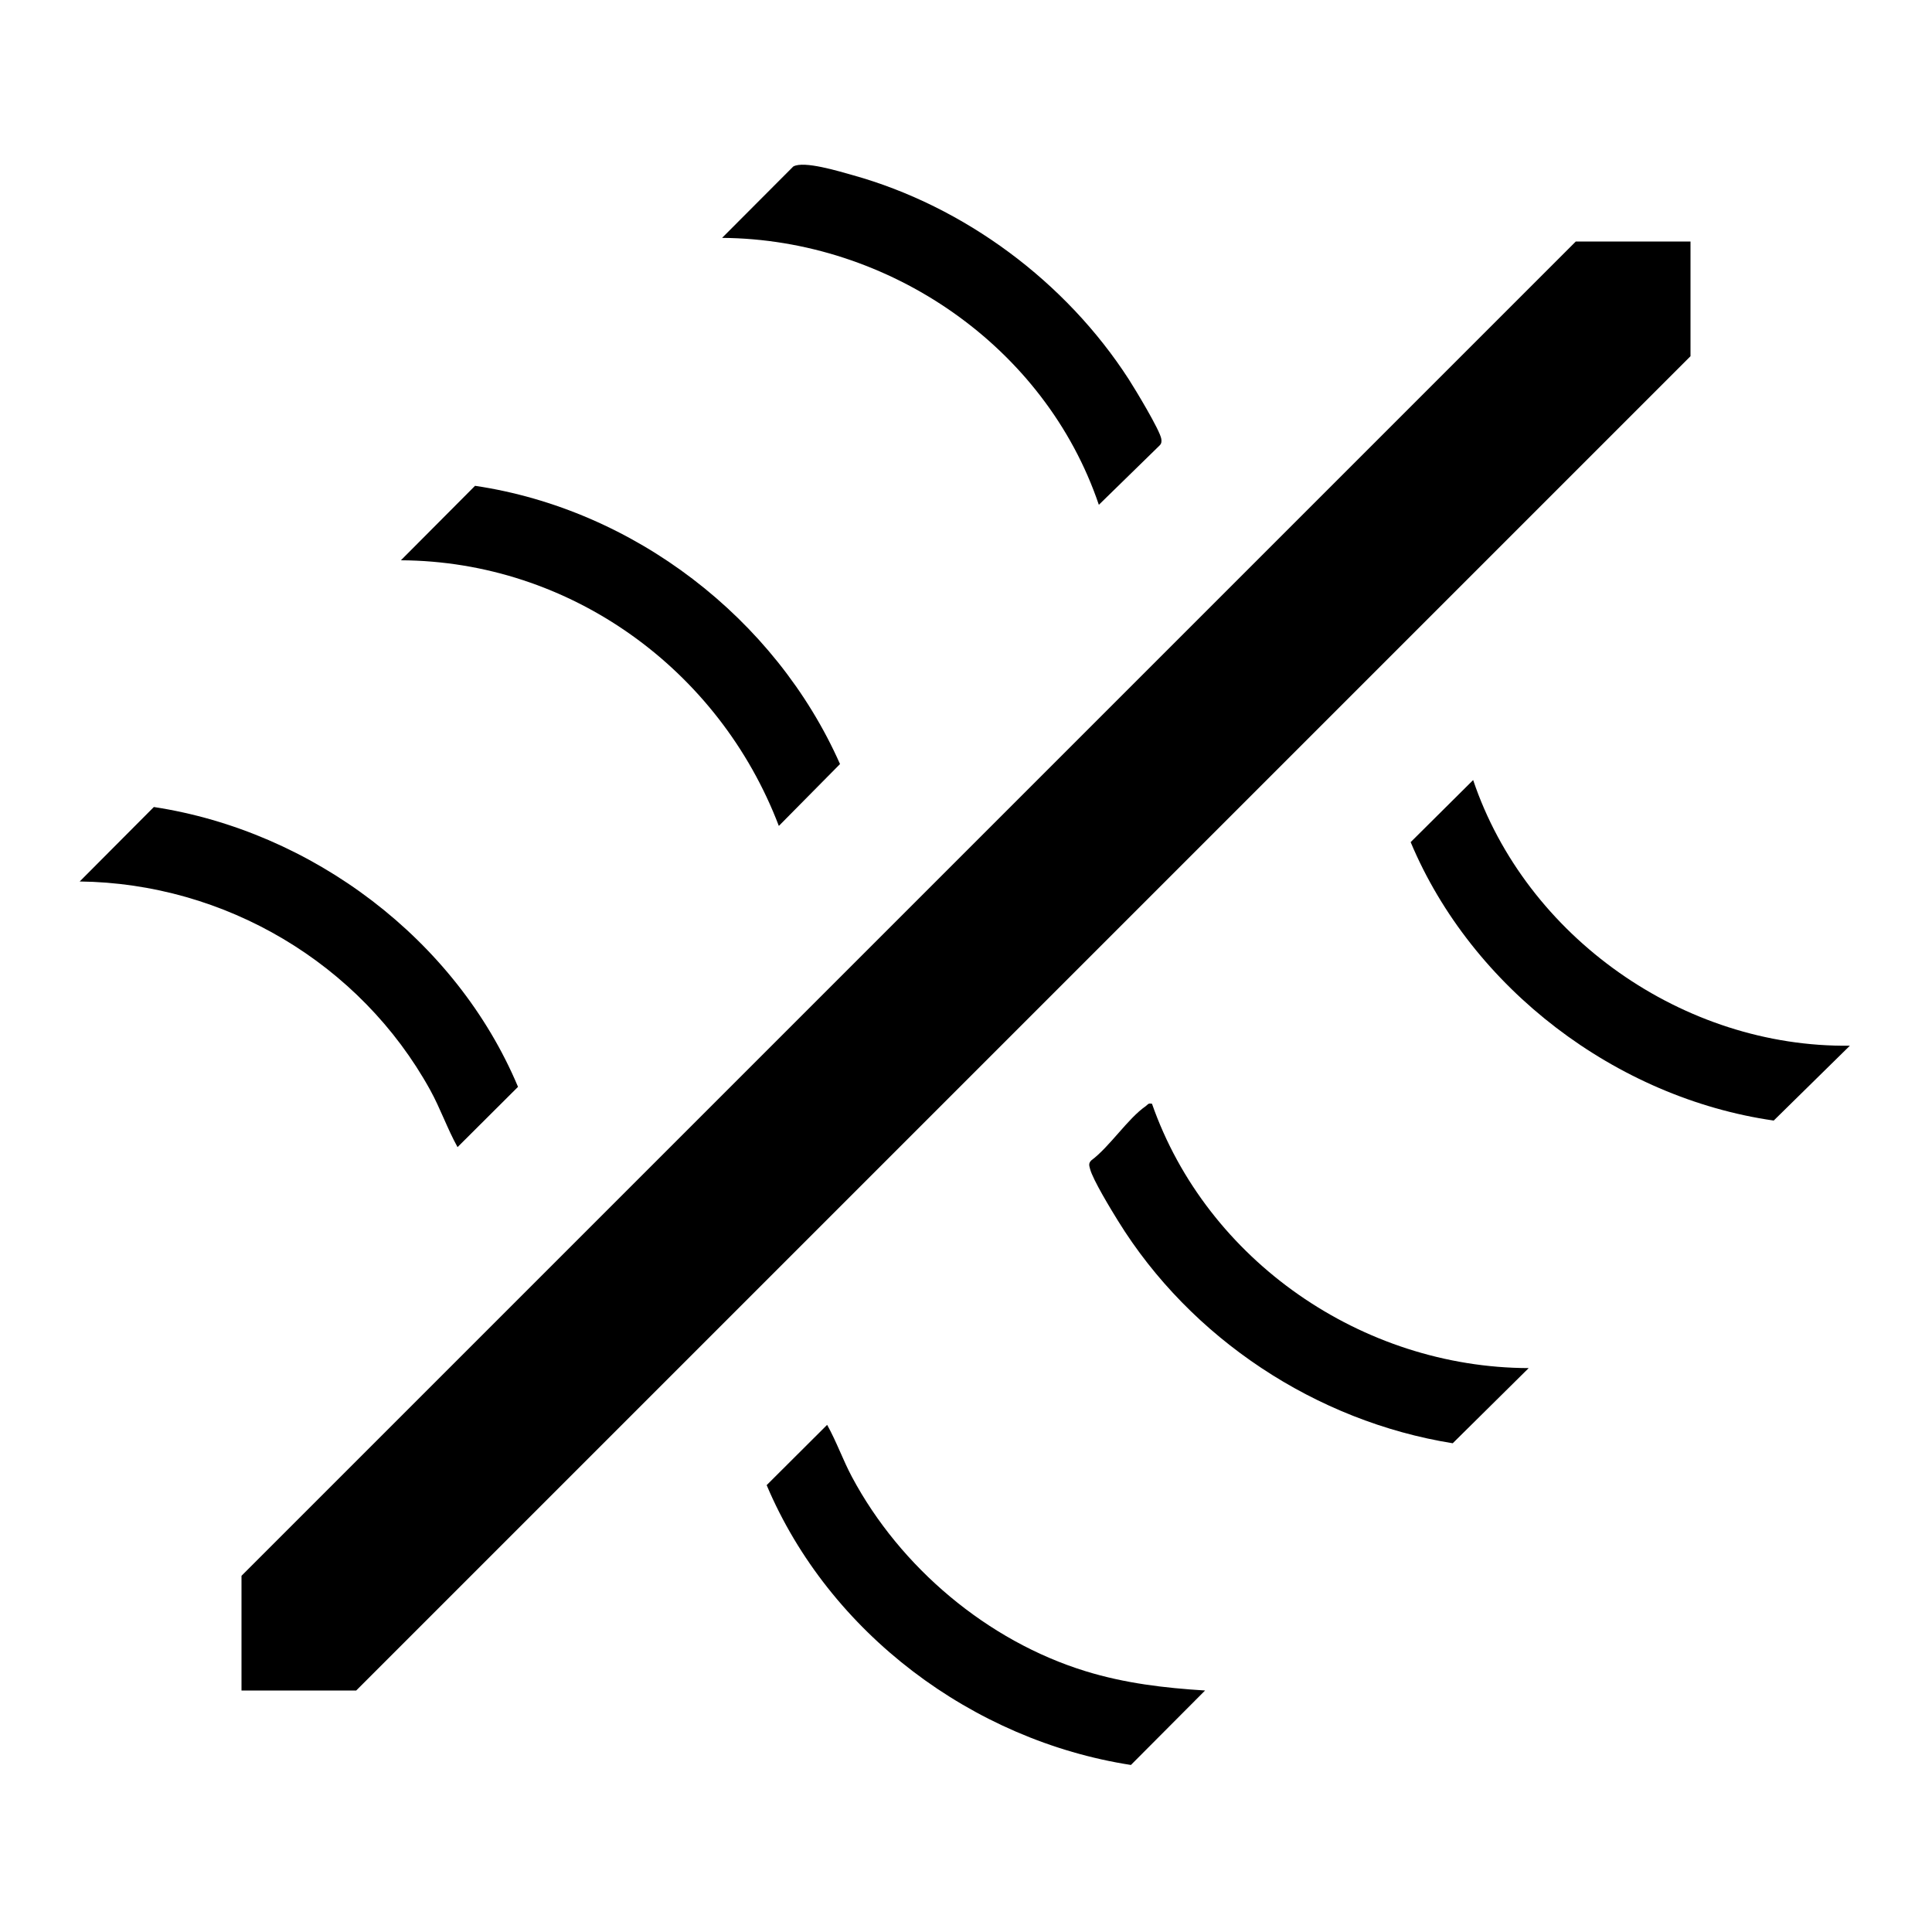 <svg viewBox="0 0 192 192" version="1.1" xmlns="http://www.w3.org/2000/svg" id="Layer_1">
  
  <polygon points="168 24 168 35.4 35.4 168 24 168 24 156.6 156.6 24 168 24"></polygon>
  <g>
    <path d="M7.92,87.6l7.37-7.4c15.72,2.4,30.03,13.15,36.19,27.81l-6.01,5.99c-1.02-1.84-1.7-3.83-2.72-5.68-6.95-12.59-20.4-20.55-34.84-20.72Z"></path>
    <g>
      <path d="M109.2,50.16c-5.33-15.73-20.86-26.4-37.44-26.52l7.07-7.09c1.05-.61,4.59.49,5.89.85,11.14,3.1,21.21,10.61,27.46,20.3.63.98,3.1,5.06,3.23,5.92.04.28.02.47-.19.67l-6.01,5.87Z"></path>
      <path d="M39.84,55.68l7.37-7.4c15.76,2.34,29.84,13.14,36.27,27.65l-6.08,6.15c-5.93-15.57-20.74-26.31-37.56-26.4Z"></path>
    </g>
  </g>
  <g>
    <path d="M119.76,168l-7.37,7.4c-15.73-2.44-29.99-13.11-36.2-27.81l6.01-5.99c.94,1.68,1.57,3.5,2.48,5.2,4.79,8.96,13.45,16.28,23.2,19.28,3.89,1.2,7.83,1.67,11.88,1.92Z"></path>
    <g>
      <path d="M183.84,103.92l-7.57,7.44c-15.65-2.25-29.99-13.14-36.08-27.67l6.21-6.17c5.25,15.59,20.93,26.62,37.44,26.4Z"></path>
      <path d="M114.48,109.68c5.46,15.61,20.91,26.24,37.44,26.28l-7.55,7.47c-13.59-2.18-26.04-10.41-33.26-22.1-.68-1.1-2.5-4.08-2.78-5.16-.09-.34-.17-.56.12-.85,1.83-1.36,3.64-4.17,5.41-5.39.2-.14.24-.33.6-.24Z"></path>
    </g>
  </g>
</svg>